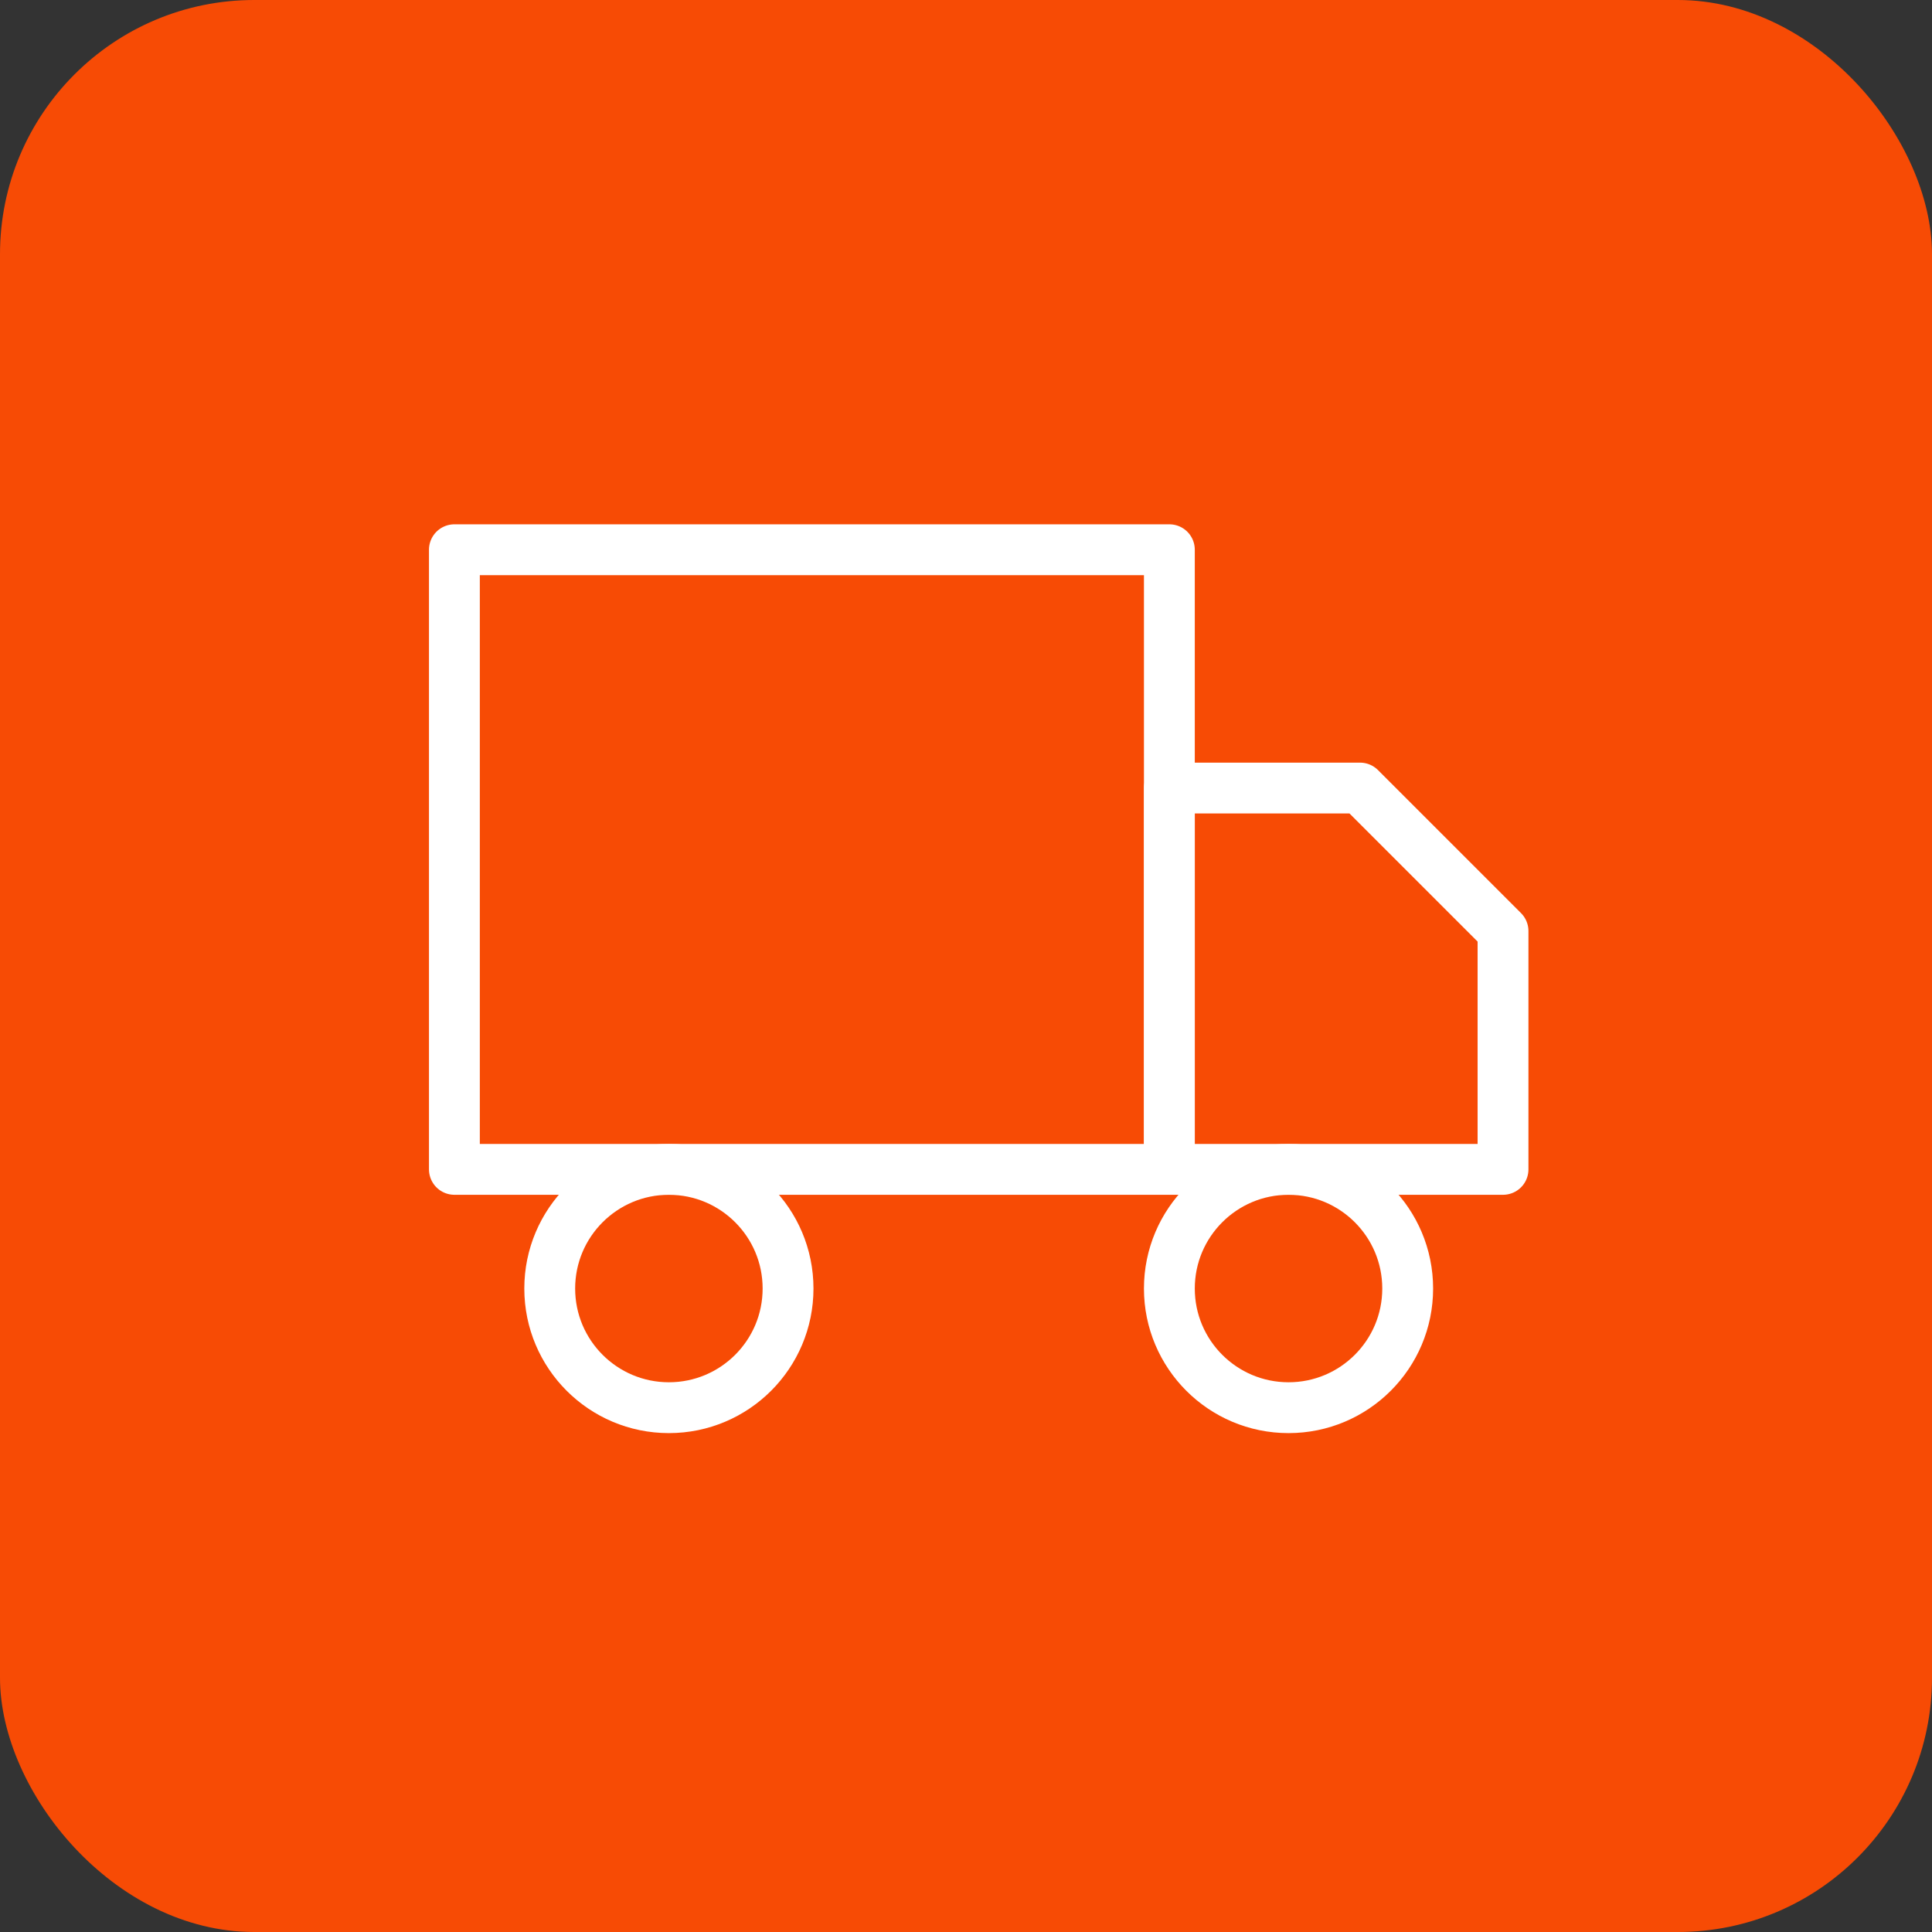 <svg width="76" height="76" viewBox="0 0 76 76" fill="none" xmlns="http://www.w3.org/2000/svg">
<rect x="0" y="0" width="76" height="76" fill="#333333" stroke="none"/>
<rect width="76" height="76" rx="10" fill="#F74B05"/>
<path d="M46 21.625H17.875V46H46V21.625Z" stroke="white" stroke-width="2" stroke-linecap="round" stroke-linejoin="round"/>
<path d="M46 31H53.5L59.125 36.625V46H46V31Z" stroke="white" stroke-width="2" stroke-linecap="round" stroke-linejoin="round"/>
<path d="M26.312 55.375C28.901 55.375 31 53.276 31 50.688C31 48.099 28.901 46 26.312 46C23.724 46 21.625 48.099 21.625 50.688C21.625 53.276 23.724 55.375 26.312 55.375Z" stroke="white" stroke-width="2" stroke-linecap="round" stroke-linejoin="round"/>
<path d="M50.688 55.375C53.276 55.375 55.375 53.276 55.375 50.688C55.375 48.099 53.276 46 50.688 46C48.099 46 46 48.099 46 50.688C46 53.276 48.099 55.375 50.688 55.375Z" stroke="white" stroke-width="2" stroke-linecap="round" stroke-linejoin="round"/>
</svg>
